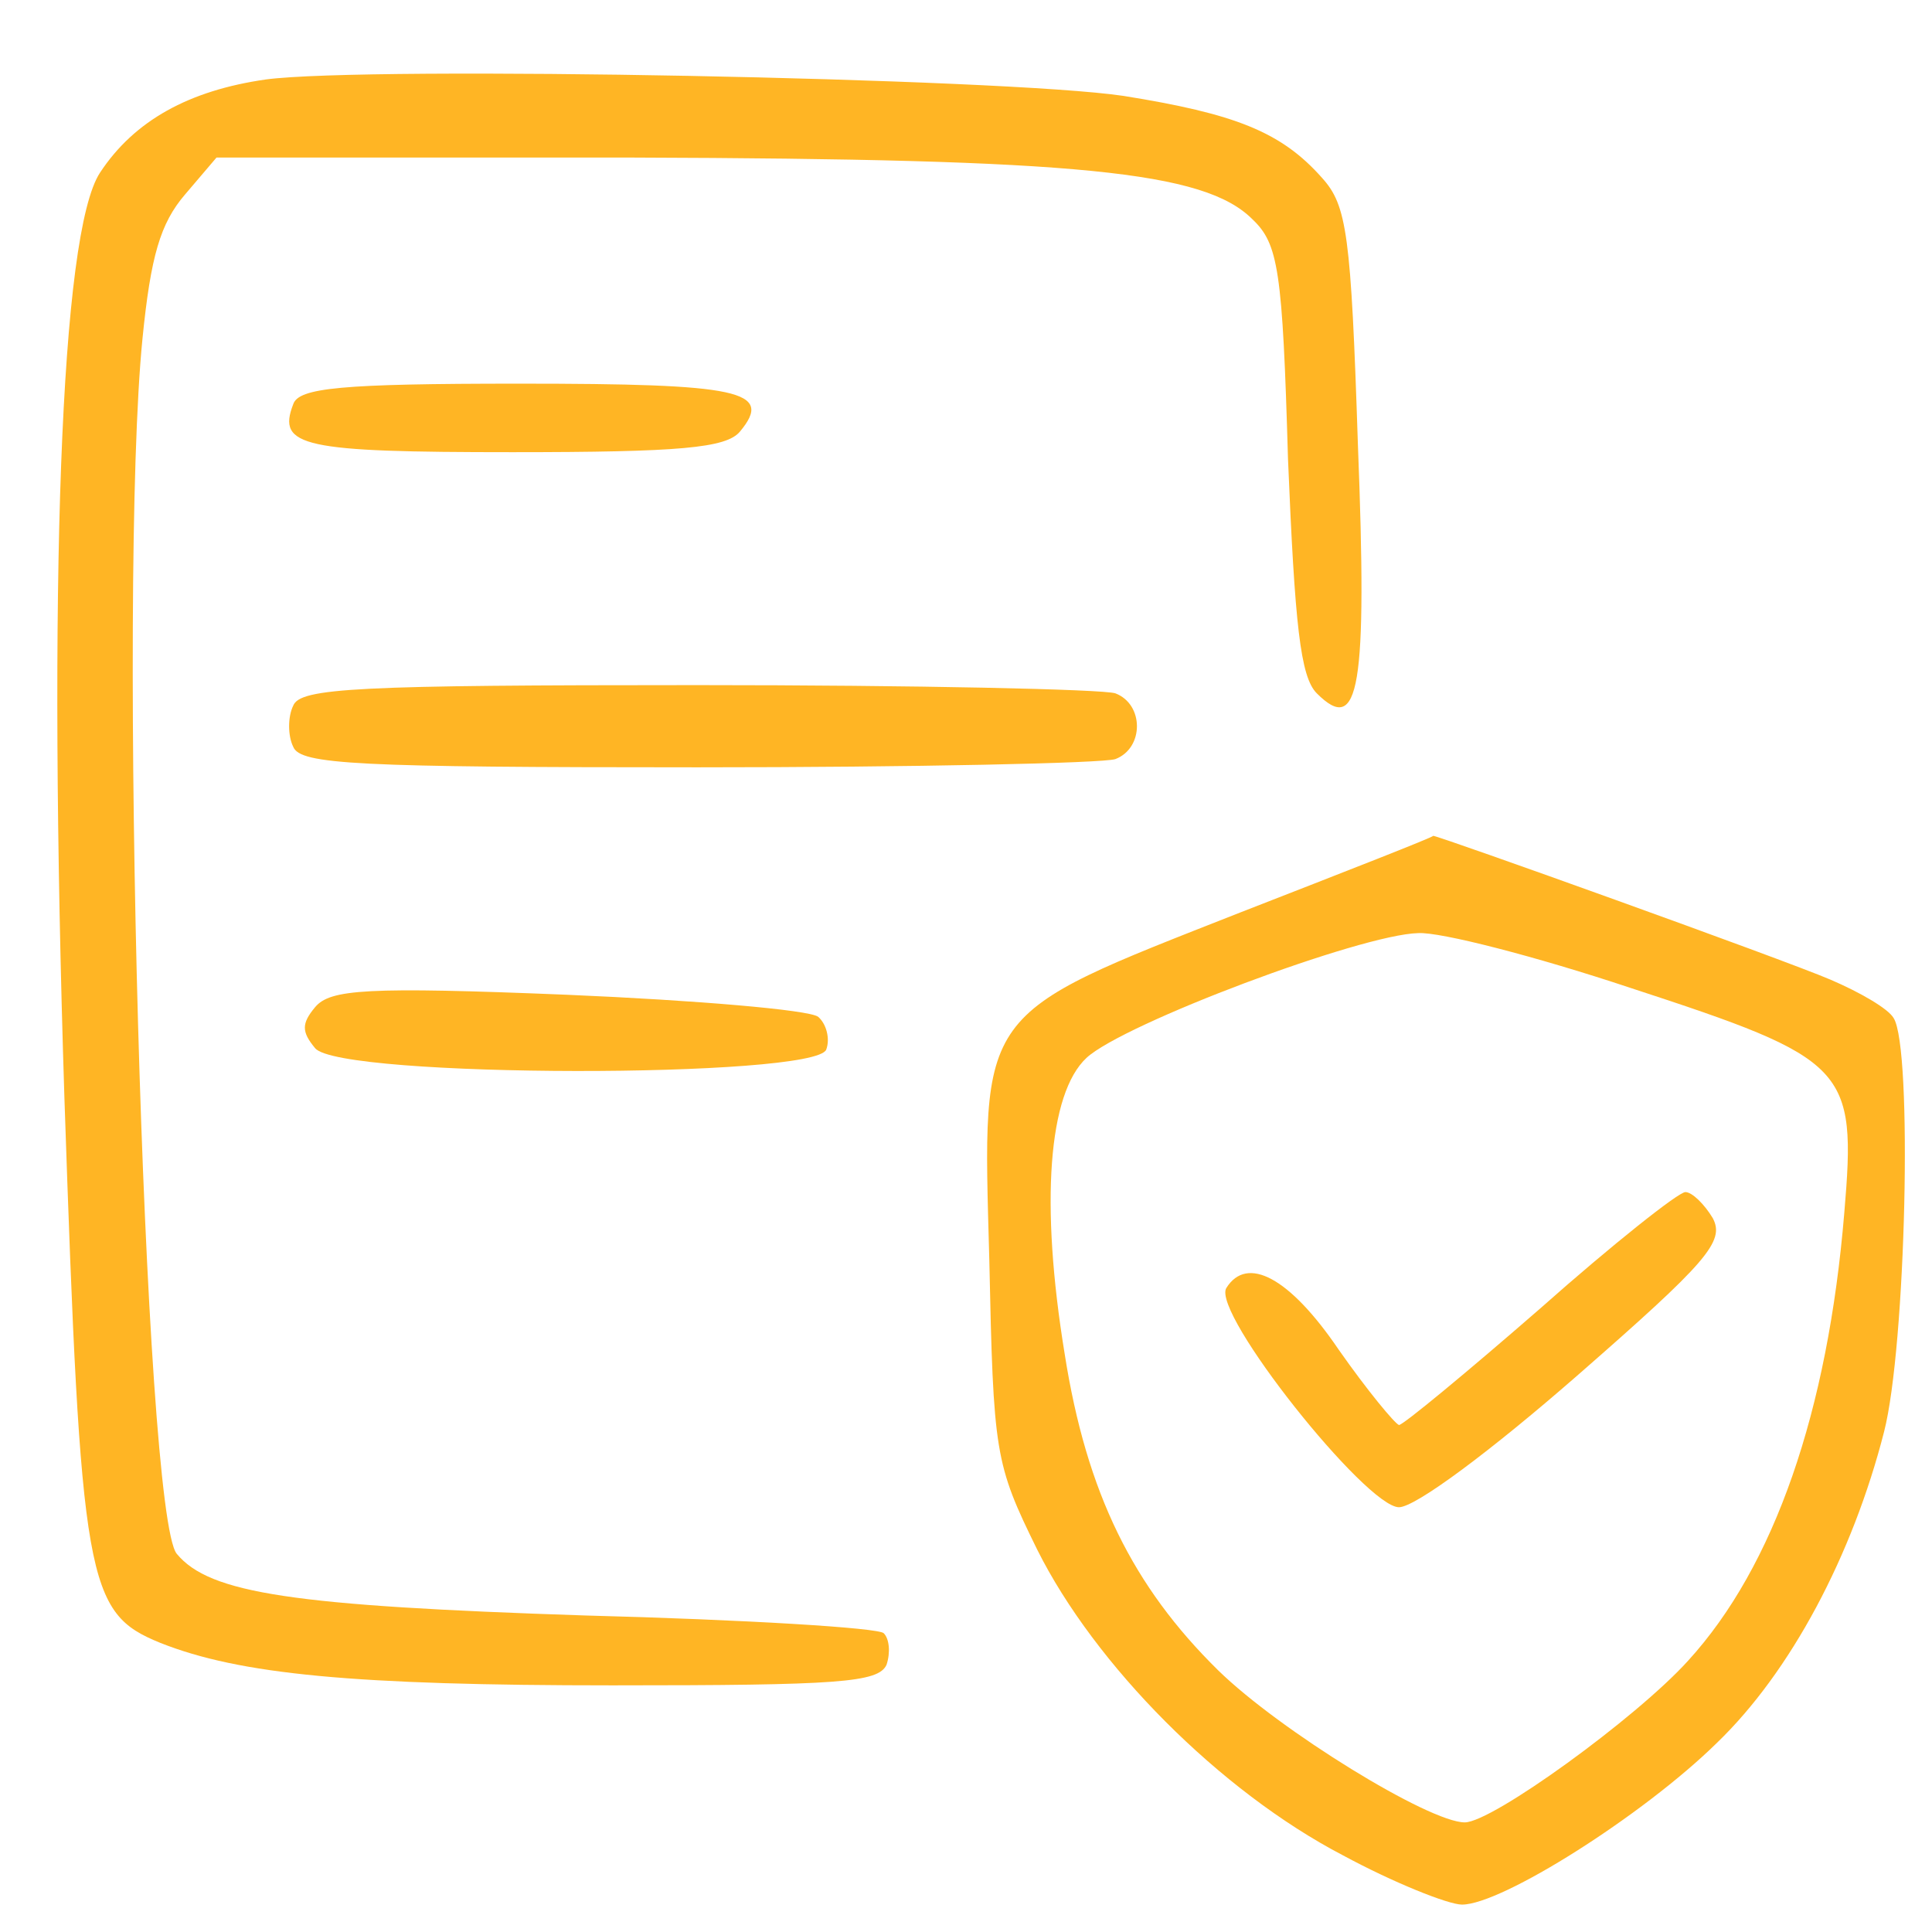 <?xml version="1.0" standalone="no"?>
<!DOCTYPE svg PUBLIC "-//W3C//DTD SVG 20010904//EN"
 "http://www.w3.org/TR/2001/REC-SVG-20010904/DTD/svg10.dtd">
<svg version="1.0" xmlns="http://www.w3.org/2000/svg"
 width="50px" height="50px" viewBox="0 0 141 141"
 preserveAspectRatio="xMidYMid meet">

<g transform="translate(0,141) scale(0.1,-0.1)"
fill="#ffb524" stroke="none">
<path d="M194 1352 c-56 -8 -96 -30 -121 -68 -29 -44 -38 -299 -26 -675 12
-355 16 -376 70 -398 58 -23 141 -31 330 -31 165 0 194 2 200 15 3 9 2 19 -2
23 -3 4 -102 10 -218 13 -213 7 -274 16 -298 45 -24 29 -43 707 -25 887 6 60
13 84 31 105 l23 27 304 0 c325 -1 417 -10 452 -45 19 -18 22 -37 26 -175 5
-121 9 -159 21 -171 31 -31 37 3 30 182 -5 153 -8 174 -26 194 -30 34 -64 47
-145 60 -87 13 -551 22 -626 12z"/>
<path d="M214 1115 c-12 -31 7 -35 160 -35 122 0 156 3 166 15 25 30 0 35
-161 35 -130 0 -161 -3 -165 -15z"/>
<path d="M214 895 c-4 -8 -4 -22 0 -30 5 -13 47 -15 295 -15 159 0 296 3 305
6 21 8 21 40 0 48 -9 3 -146 6 -305 6 -248 0 -290 -2 -295 -15z"/>
<path d="M905 744 c-193 -76 -188 -69 -183 -253 3 -142 4 -149 35 -212 42 -84
133 -176 223 -223 37 -20 77 -36 87 -36 29 0 132 65 186 118 54 52 99 137 122
227 16 62 21 280 7 302 -4 7 -25 19 -46 28 -35 15 -286 105 -290 105 0 -1 -64
-26 -141 -56z m285 -55 c159 -52 165 -58 156 -164 -12 -145 -51 -258 -114
-327 -38 -42 -143 -118 -163 -118 -26 0 -135 67 -180 111 -62 61 -96 129 -112
231 -18 110 -12 190 16 216 27 25 200 90 242 91 16 1 86 -17 155 -40z"/>
<path d="M1124 455 c-54 -47 -100 -85 -103 -85 -3 1 -23 25 -44 55 -36 53 -67
69 -82 45 -11 -18 102 -160 126 -160 12 0 67 41 130 96 95 83 108 98 99 115
-6 10 -15 19 -20 19 -5 0 -53 -38 -106 -85z"/>
<path d="M230 675 c-10 -12 -10 -18 0 -30 18 -22 365 -22 373 -1 3 8 0 19 -6
24 -7 5 -89 12 -183 16 -147 6 -173 4 -184 -9z"/>
</g>
</svg>
